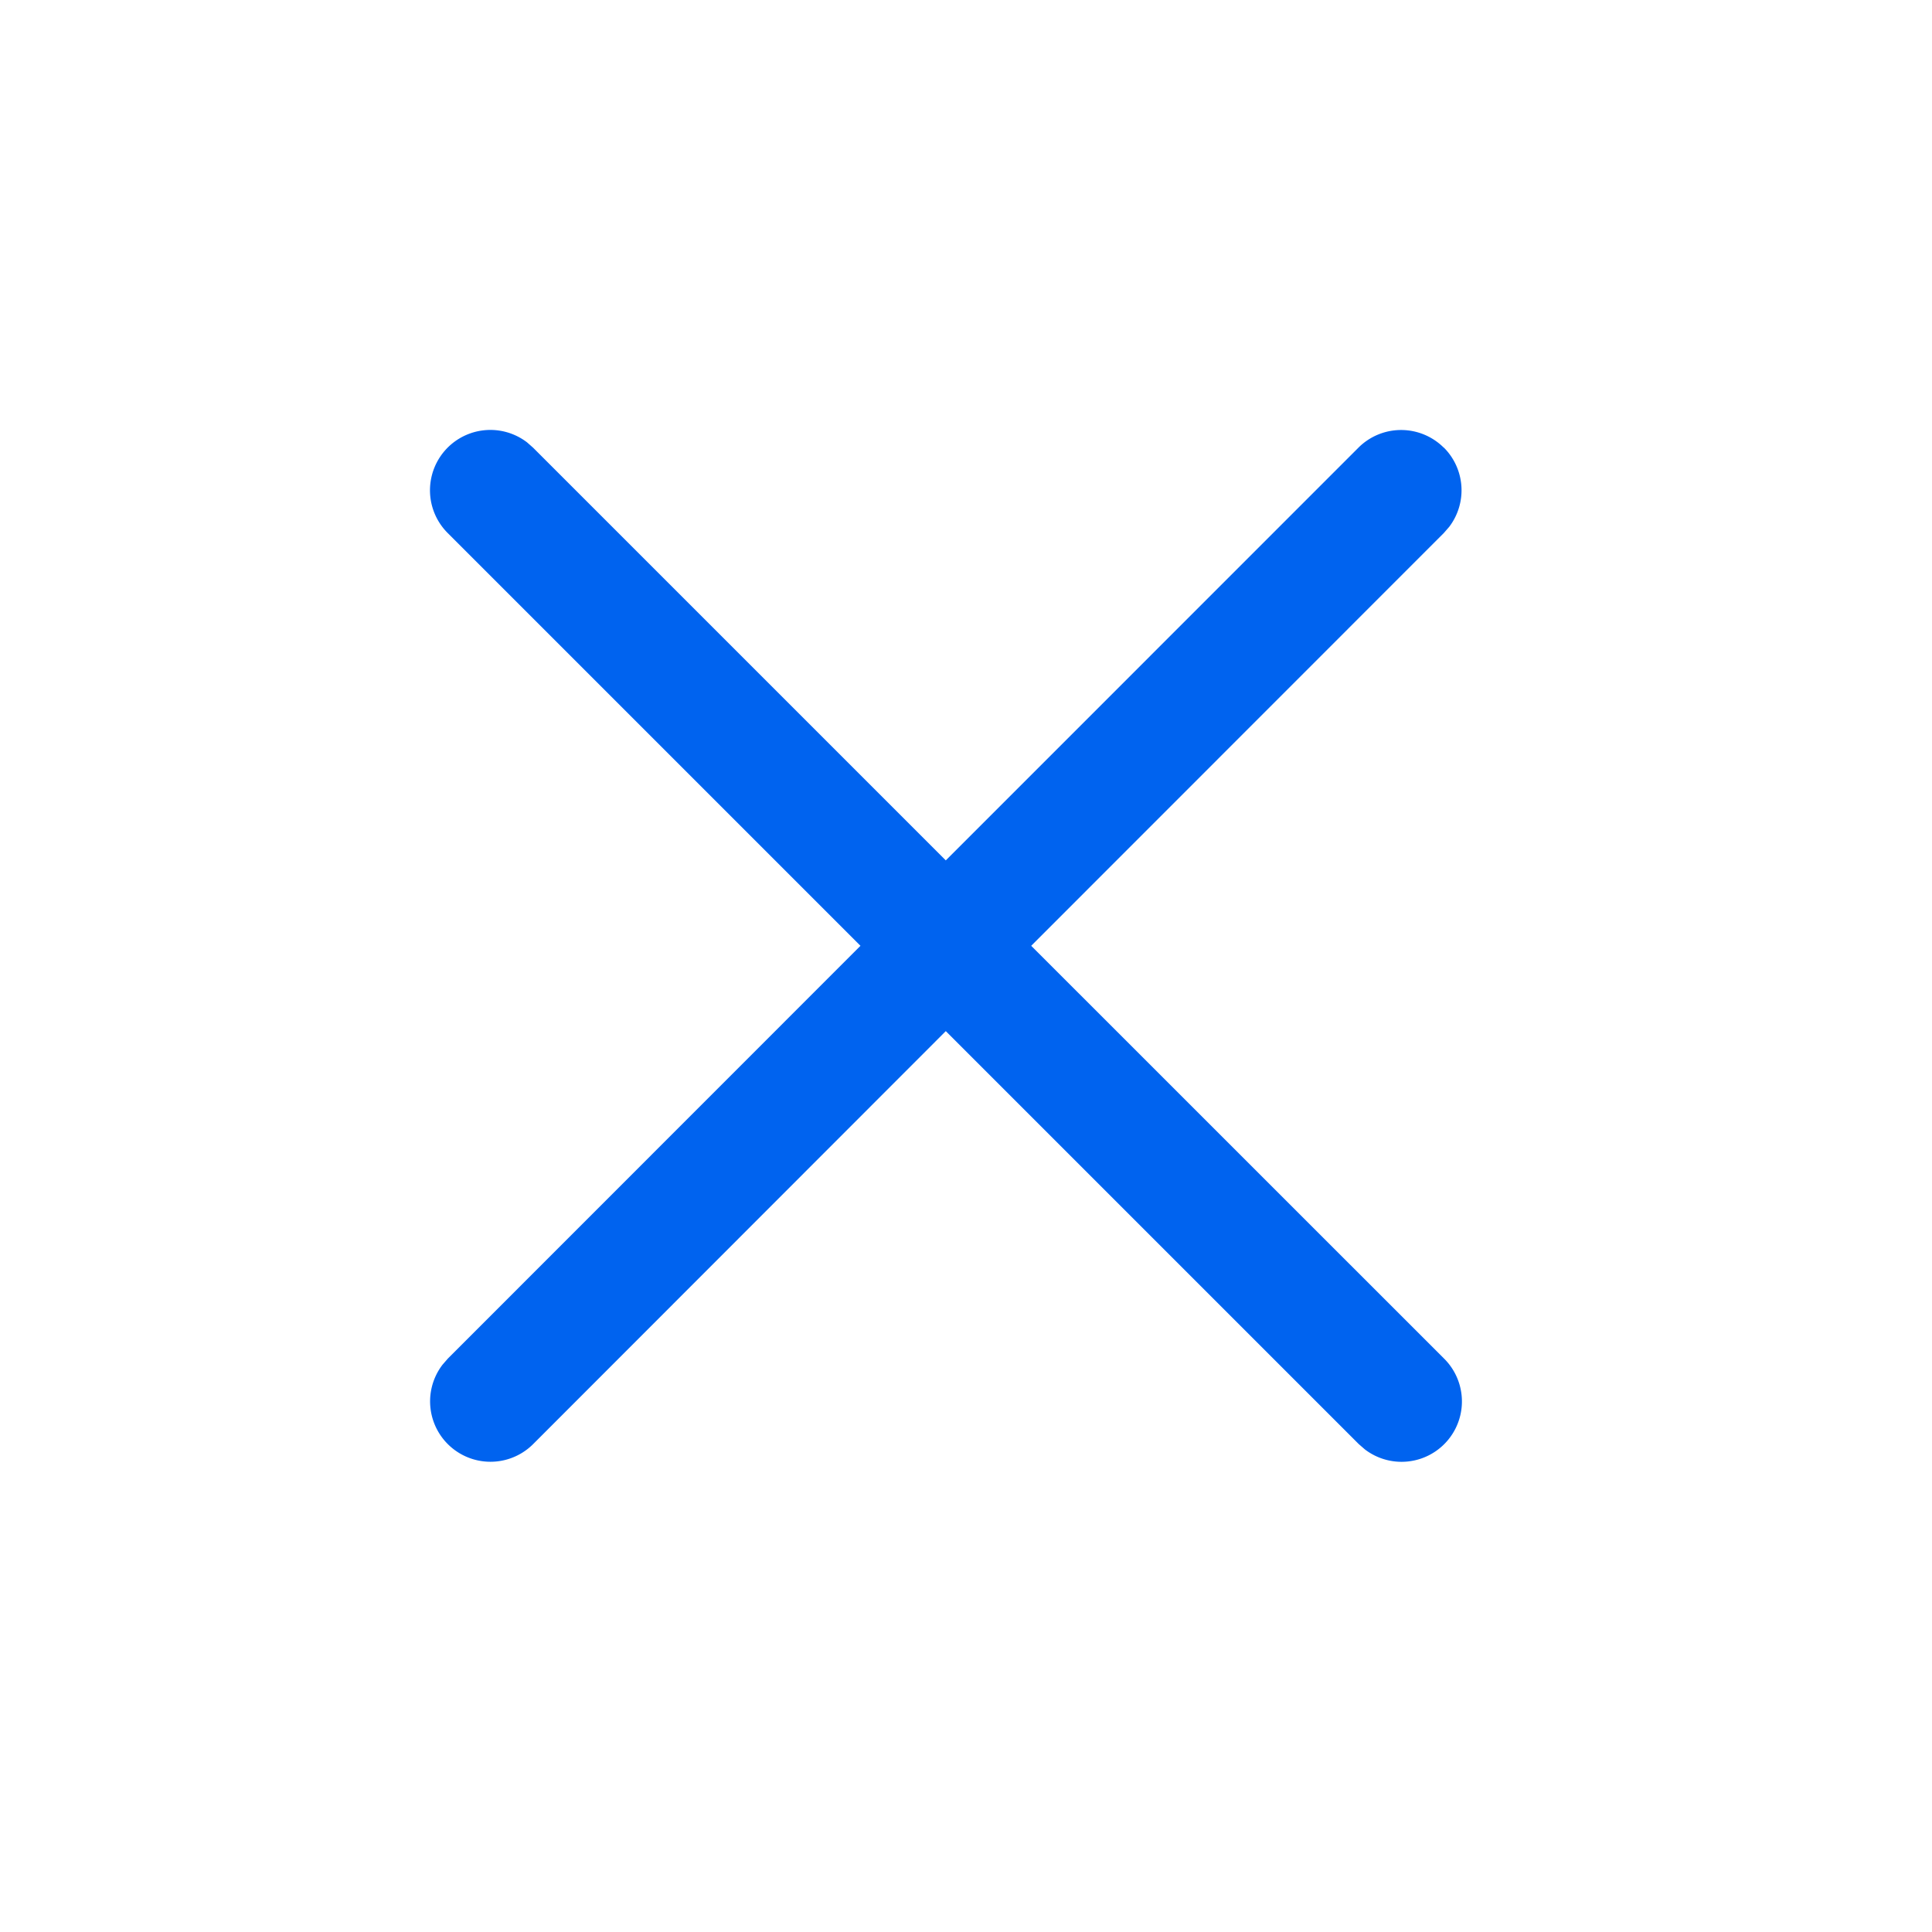 <svg width="24" height="24" viewBox="0 0 24 24" fill="none" xmlns="http://www.w3.org/2000/svg">
    <g clip-path="url(#gow6252nsa)">
        <path d="M17.936 5.56a.75.75 0 0 1 .067.984l-.067.077-5.126 5.128 5.129 5.128a.75.75 0 0 1-.984 1.128l-.077-.067-5.129-5.129-5.124 5.128a.75.75 0 0 1-1.128-.984l.067-.077 5.125-5.127-5.126-5.126a.75.75 0 0 1 .984-1.128l.076.067 5.126 5.126 5.126-5.127a.75.75 0 0 1 1.06 0z" fill="#0063EF"/>
    </g>
    <defs>
        <clipPath id="gow6252nsa">
            <path fill="#fff" d="M0 0h24v24H0z"/>
        </clipPath>
    </defs>
</svg>
